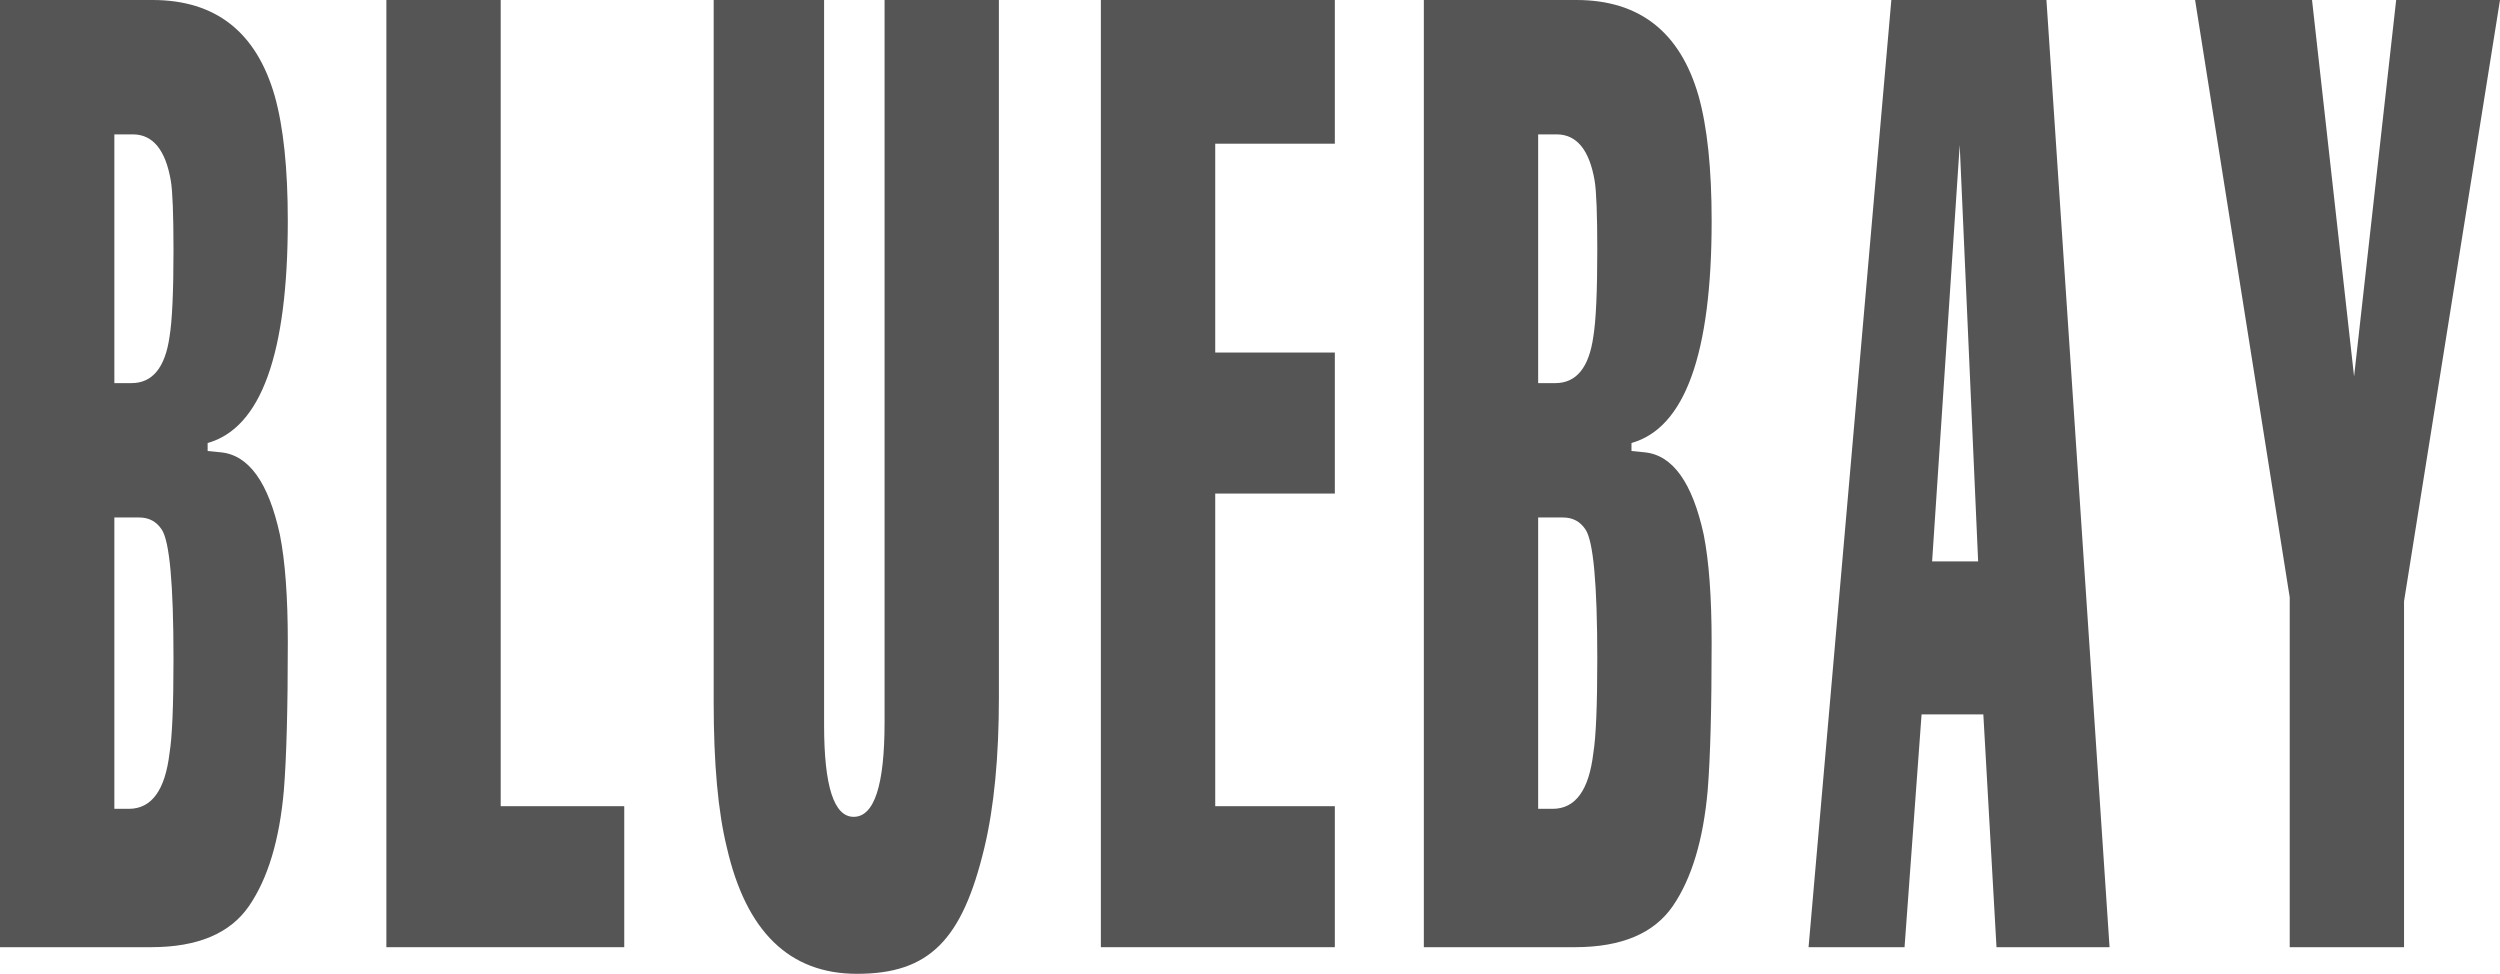 <?xml version="1.0" encoding="UTF-8" standalone="no"?>
<!-- Generator: Adobe Illustrator 15.0.0, SVG Export Plug-In . SVG Version: 6.00 Build 0)  -->

<svg
   xmlns:dc="http://purl.org/dc/elements/1.1/"
   xmlns:cc="http://creativecommons.org/ns#"
   xmlns:rdf="http://www.w3.org/1999/02/22-rdf-syntax-ns#"
   xmlns:svg="http://www.w3.org/2000/svg"
   xmlns="http://www.w3.org/2000/svg"
   xmlns:sodipodi="http://sodipodi.sourceforge.net/DTD/sodipodi-0.dtd"
   xmlns:inkscape="http://www.inkscape.org/namespaces/inkscape"
   version="1.1"
   id="Ebene_1"
   x="0px"
   y="0px"
   width="203.726"
   height="79.357"
   viewBox="0 0 203.726 79.357"
   enable-background="new 0 0 203.726 79.356"
   xml:space="preserve"
   inkscape:version="0.91 r"
   sodipodi:docname="Blue-Bay.svg"><sodipodi:namedview
   pagecolor="#ffffff"
   bordercolor="#666666"
   borderopacity="1"
   objecttolerance="10"
   gridtolerance="10"
   guidetolerance="10"
   inkscape:pageopacity="0"
   inkscape:pageshadow="2"
   inkscape:window-width="640"
   inkscape:window-height="480"
   id="namedview17"
   showgrid="false"
   inkscape:zoom="2.4150084"
   inkscape:cx="101.863"
   inkscape:cy="39.678999"
   inkscape:window-x="0"
   inkscape:window-y="0"
   inkscape:window-maximized="0"
   inkscape:current-layer="Ebene_1" /><defs
   id="defs19" />
<path
   style="fill:#555555"
   inkscape:connector-curvature="0"
   id="path3"
   d="m 23.454,52.362 c 0,5.35 -0.106,9.359 -0.321,12.034 -0.355,4.047 -1.301,7.191 -2.838,9.431 -1.537,2.241 -4.194,3.359 -7.978,3.359 L 0,77.186 0,0 12.423,0 c 5.14,0 8.462,2.603 9.961,7.806 0.713,2.531 1.069,5.928 1.069,10.193 0,10.838 -2.178,16.875 -6.533,18.102 l 0,0.651 1.072,0.108 c 2.285,0.218 3.89,2.457 4.818,6.723 0.432,2.167 0.644,5.094 0.644,8.779 M 14.138,20.381 c 0,-2.89 -0.072,-4.77 -0.215,-5.636 -0.427,-2.528 -1.465,-3.795 -3.104,-3.795 l -1.5,0 0,20.271 1.391,0 c 1.714,0 2.749,-1.264 3.107,-3.792 0.215,-1.301 0.321,-3.649 0.321,-7.048 z m 0,33.283 c 0,-6.071 -0.321,-9.577 -0.963,-10.518 -0.43,-0.647 -1.038,-0.975 -1.82,-0.975 l -2.036,0 0,23.741 1.178,0 c 1.855,0 2.961,-1.517 3.319,-4.553 0.216,-1.299 0.322,-3.865 0.322,-7.695 z" />
<path
   style="fill:#555555"
   inkscape:connector-curvature="0"
   id="path5"
   d="m 139.482,52.362 c 0,5.35 -0.106,9.359 -0.321,12.034 -0.358,4.047 -1.305,7.191 -2.838,9.431 -1.536,2.241 -4.196,3.359 -7.98,3.359 l -12.314,0 0,-77.186 12.424,0 c 5.14,0 8.462,2.603 9.961,7.806 0.711,2.531 1.069,5.928 1.069,10.193 0,10.838 -2.179,16.875 -6.533,18.102 l 0,0.651 1.069,0.108 c 2.285,0.218 3.893,2.457 4.821,6.723 0.427,2.167 0.642,5.094 0.642,8.779 m -9.319,-31.981 c 0,-2.89 -0.071,-4.77 -0.212,-5.636 -0.427,-2.528 -1.465,-3.795 -3.107,-3.795 l -1.499,0 0,20.271 1.393,0 c 1.715,0 2.749,-1.264 3.104,-3.792 0.214,-1.301 0.321,-3.649 0.321,-7.048 z m 0,33.283 c 0,-6.071 -0.321,-9.577 -0.963,-10.518 -0.428,-0.647 -1.035,-0.975 -1.82,-0.975 l -2.035,0 0,23.741 1.178,0 c 1.857,0 2.964,-1.517 3.319,-4.553 0.214,-1.299 0.321,-3.865 0.321,-7.695 z" />
<polyline
   style="fill:#555555"
   id="polyline7"
   points="50.87,77.187 31.486,77.187 31.486,0 40.802,0 40.802,65.697 50.87,65.697 " />
<path
   style="fill:#555555"
   inkscape:connector-curvature="0"
   id="path9"
   d="m 81.401,56.809 c 0,4.876 -0.394,8.961 -1.179,12.249 -1.806,7.564 -4.497,10.299 -10.388,10.299 -5.498,0 -9.033,-3.431 -10.604,-10.299 -0.714,-2.89 -1.072,-6.828 -1.072,-11.816 l 0,-57.242 8.998,0 0,59.085 c 0,4.984 0.803,7.479 2.408,7.479 1.68,0 2.52,-2.563 2.52,-7.696 L 72.084,0 81.4,0" />
<polyline
   style="fill:#555555"
   id="polyline11"
   points="108.776,77.187 89.71,77.187 89.71,0 108.776,0 108.776,11.71 99.03,11.71 99.03,28.729   108.776,28.729 108.776,40.22 99.03,40.22 99.03,65.697 108.776,65.697 " />
<path
   style="fill:#555555"
   inkscape:connector-curvature="0"
   id="path13"
   d="m 171.908,77.187 -9.213,0 -1.072,-18.971 -5.033,0 -1.388,18.971 -7.822,0 L 154.126,0 166.765,0 m -5.566,45.75 -1.502,-33.932 -2.248,33.932 3.75,0 z" />
<polyline
   style="fill:#555555"
   id="polyline15"
   points="203.726,0 195.906,49 195.906,77.187 186.59,77.187 186.59,48.677 178.879,0 188.408,0   191.835,30.681 195.264,0 " />
</svg>
